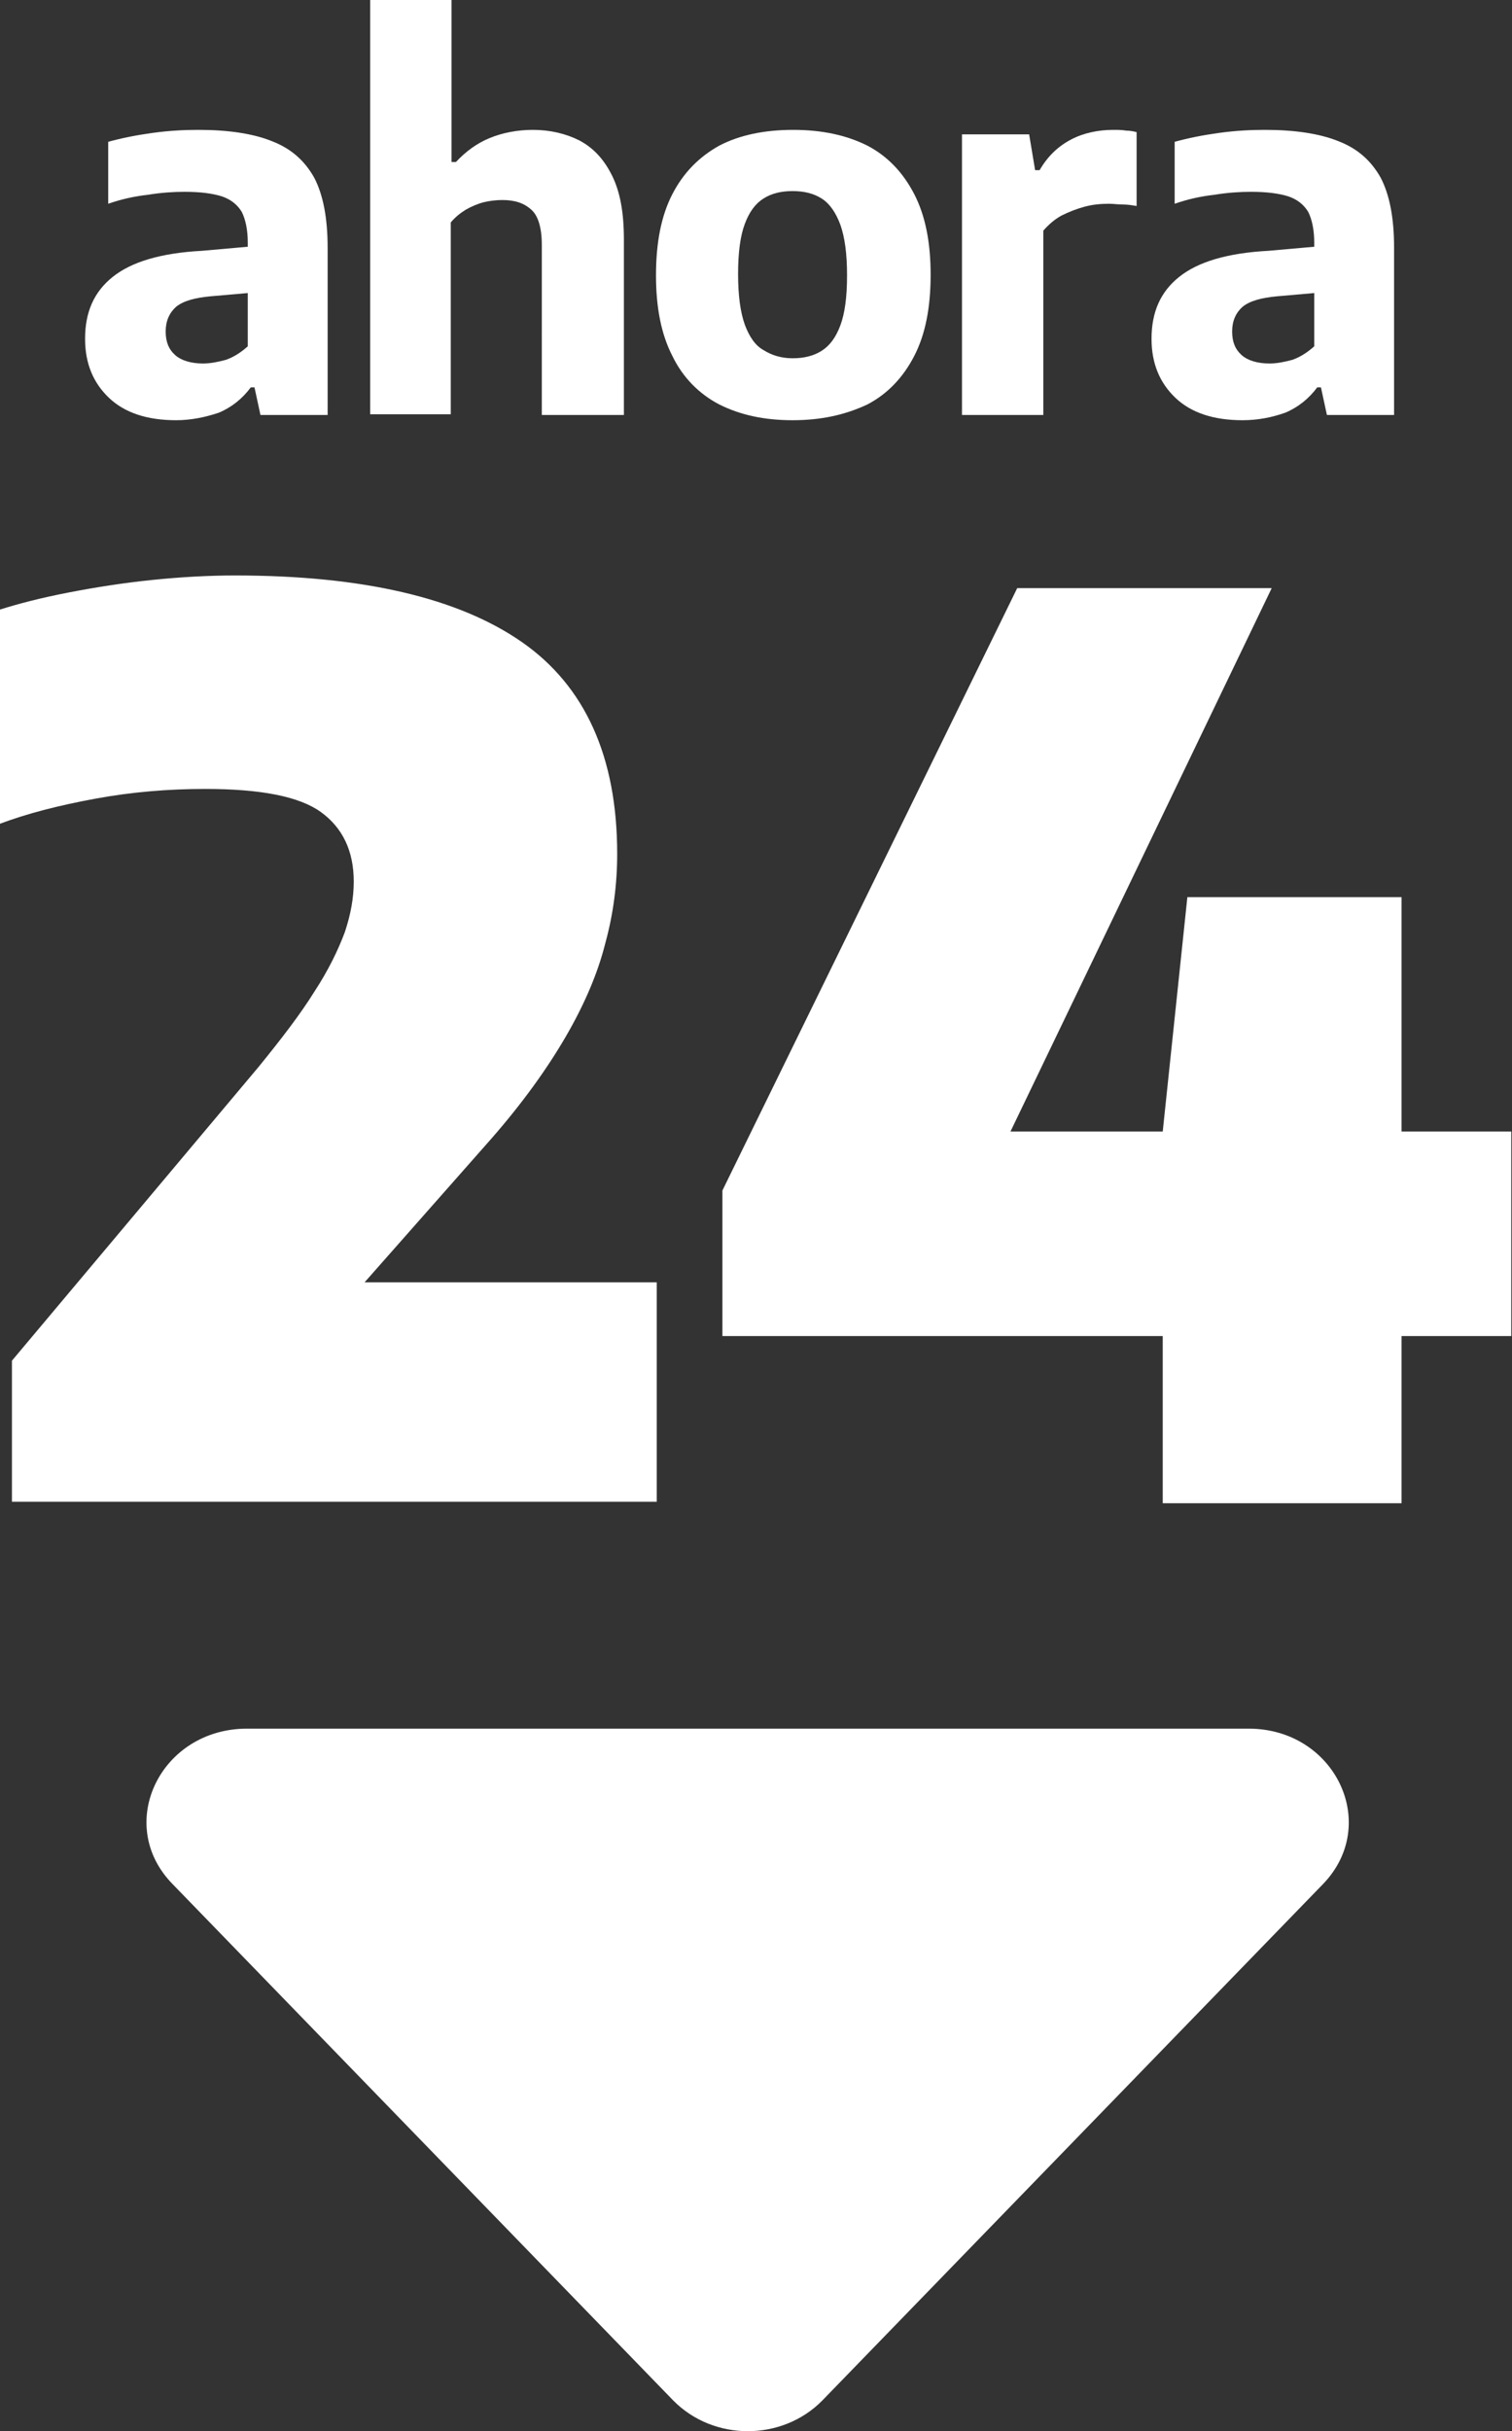 <?xml version="1.0" encoding="utf-8"?>
<!-- Generator: Adobe Illustrator 25.4.1, SVG Export Plug-In . SVG Version: 6.00 Build 0)  -->
<svg version="1.1" xmlns="http://www.w3.org/2000/svg" xmlns:xlink="http://www.w3.org/1999/xlink" x="0px" y="0px"
	 viewBox="0 0 202.6 325.7" style="enable-background:new 0 0 202.6 325.7;" xml:space="preserve">
<rect x="0" y="0" width="202.6" height="325.7" fill="#333333" stroke="none"/>
<style type="text/css">
	.st0{fill:none;stroke:#FFFFFF;stroke-width:16;stroke-miterlimit:10;}
	.st1{fill:#FFFFFF;}
	.st2{fill:#0051FB;}
	.st3{fill:#FFFFFF;stroke:#FFFFFF;stroke-width:3;}
</style>
<g id="Layer_1">
</g>
<g id="Capa_2">
	<g id="XMLID_1_">
		<g id="XMLID_00000115503179636101599750000010688751208070509980_">
			<g>
				<g>
					<path class="st1" d="M23.6,56.3c-3.9,0-6.9-1-9-3c-2.1-2-3.2-4.6-3.2-7.9c0-3.6,1.2-6.3,3.7-8.3c2.5-2,6.4-3.2,12-3.5l7.9-0.7
						l1.2,6.1l-8,0.7c-2.1,0.2-3.6,0.6-4.6,1.4c-0.9,0.8-1.4,1.9-1.4,3.3c0,1.4,0.4,2.4,1.3,3.2c0.8,0.7,2.1,1.1,3.7,1.1
						c1,0,2-0.2,3.1-0.5c1.1-0.4,2-1,2.9-1.8V32.5c0-1.7-0.3-3.1-0.8-4.1c-0.6-1-1.5-1.7-2.7-2.1c-1.3-0.4-2.9-0.6-5-0.6
						c-1.4,0-3.1,0.1-4.9,0.4c-1.8,0.2-3.6,0.6-5.3,1.2V19c1.8-0.5,3.8-0.9,6-1.2c2.2-0.3,4.2-0.4,6.1-0.4c4,0,7.3,0.5,9.8,1.5
						c2.6,1,4.4,2.6,5.7,4.9c1.2,2.3,1.8,5.4,1.8,9.4v22.4h-9l-0.8-3.7h-0.5c-1.1,1.5-2.6,2.7-4.3,3.4
						C27.5,55.9,25.6,56.3,23.6,56.3z"/>
					<path class="st1" d="M49.6,55.6V0h10.9v21.7h0.6c1.3-1.4,2.8-2.5,4.5-3.2c1.7-0.7,3.7-1.1,5.8-1.1c2.3,0,4.4,0.5,6.2,1.4
						c1.9,1,3.3,2.5,4.4,4.7c1.1,2.2,1.6,5,1.6,8.6v23.5h-11V32.8c0-2.3-0.5-3.9-1.4-4.7c-1-0.9-2.2-1.3-3.9-1.3
						c-0.8,0-1.7,0.1-2.5,0.3c-0.8,0.2-1.7,0.6-2.4,1c-0.8,0.5-1.4,1-2,1.7v25.7H49.6z"/>
					<path class="st1" d="M106.2,56.3c-3.8,0-7-0.7-9.8-2.1c-2.7-1.4-4.9-3.6-6.3-6.5c-1.5-2.9-2.2-6.5-2.2-10.8
						c0-4.4,0.7-8,2.2-10.9c1.5-2.9,3.6-5,6.3-6.5c2.7-1.4,6-2.1,9.9-2.1c3.8,0,7.1,0.7,9.9,2.1c2.7,1.4,4.8,3.6,6.3,6.5
						c1.5,2.9,2.2,6.5,2.2,10.8c0,4.4-0.7,8-2.2,10.9c-1.5,2.9-3.6,5.1-6.3,6.5C113.2,55.6,110,56.3,106.2,56.3z M106.2,48
						c1.5,0,2.8-0.3,3.9-1c1.1-0.7,1.9-1.8,2.5-3.4c0.6-1.6,0.9-3.8,0.9-6.7c0-2.9-0.3-5.1-0.9-6.8c-0.6-1.6-1.4-2.8-2.5-3.5
						c-1.1-0.7-2.4-1-3.9-1c-1.5,0-2.8,0.3-3.9,1c-1.1,0.7-1.9,1.8-2.5,3.4c-0.6,1.6-0.9,3.8-0.9,6.7c0,2.9,0.3,5.1,0.9,6.8
						c0.6,1.6,1.4,2.8,2.5,3.4C103.4,47.6,104.7,48,106.2,48z"/>
					<path class="st1" d="M128.9,55.6V18h9l0.8,4.8h0.6c1.1-1.9,2.5-3.2,4.2-4.1c1.7-0.9,3.7-1.3,5.7-1.3c0.6,0,1.1,0,1.7,0.1
						c0.5,0,1,0.1,1.4,0.2v9.9c-0.6-0.1-1.2-0.2-1.8-0.2c-0.7,0-1.3-0.1-1.9-0.1c-1.1,0-2.2,0.1-3.3,0.4c-1.1,0.3-2.1,0.7-3.1,1.2
						c-0.9,0.5-1.7,1.2-2.4,2v24.7H128.9z"/>
					<path class="st1" d="M166.5,56.3c-3.9,0-6.9-1-9-3c-2.1-2-3.2-4.6-3.2-7.9c0-3.6,1.2-6.3,3.7-8.3c2.5-2,6.4-3.2,12-3.5l7.9-0.7
						l1.2,6.1l-8,0.7c-2.1,0.2-3.6,0.6-4.6,1.4c-0.9,0.8-1.4,1.9-1.4,3.3c0,1.4,0.4,2.4,1.3,3.2c0.8,0.7,2.1,1.1,3.7,1.1
						c1,0,2-0.2,3.1-0.5c1.1-0.4,2-1,2.9-1.8V32.5c0-1.7-0.3-3.1-0.8-4.1c-0.6-1-1.5-1.7-2.7-2.1c-1.3-0.4-2.9-0.6-5-0.6
						c-1.4,0-3.1,0.1-4.9,0.4c-1.8,0.2-3.6,0.6-5.3,1.2V19c1.8-0.5,3.8-0.9,6-1.2c2.2-0.3,4.2-0.4,6.1-0.4c4,0,7.3,0.5,9.8,1.5
						c2.6,1,4.4,2.6,5.7,4.9c1.2,2.3,1.8,5.4,1.8,9.4v22.4h-9l-0.8-3.7h-0.5c-1.1,1.5-2.6,2.7-4.3,3.4
						C170.5,55.9,168.6,56.3,166.5,56.3z"/>
				</g>
			</g>
			<g id="XMLID_00000149362533668238305030000012960291341429824164_">
				<g>
					<path class="st1" d="M1.6,201.4v-19.1l33-39.3c3.1-3.8,5.7-7.2,7.5-10.1c1.9-2.9,3.2-5.6,4.1-8c0.8-2.4,1.2-4.6,1.2-6.8
						c0-4.1-1.5-7.2-4.4-9.3c-2.9-2.1-8.1-3.1-15.5-3.1c-4.9,0-9.8,0.4-14.7,1.3c-4.9,0.9-9.2,2-12.9,3.4V81.7
						c2.5-0.8,5.6-1.6,9.2-2.3c3.6-0.7,7.4-1.3,11.3-1.7c3.9-0.4,7.6-0.6,11.1-0.6c17.1,0,29.9,3,38.4,8.9s12.8,15.4,12.8,28.4
						c0,4-0.5,8-1.6,12c-1,4-2.8,8.2-5.3,12.5c-2.5,4.3-5.8,8.9-10,13.7l-24.8,28.1l-0.5-8.9h47.5v29.4H1.6z"/>
					<path class="st1" d="M96.8,179v-19.5l39.5-80.7h34.1l-38.8,80.7l-3.6-7.9h74.5V179H96.8z M155.8,201.4v-49.8l3.3-31.4h28.7
						v81.2H155.8z"/>
				</g>
			</g>
		</g>
		<path id="XMLID_2_" class="st1" d="M90.2,321.6l-67.1-69.2c-7.8-8-1.6-20.8,10-20.8h134.2c11.6,0,17.7,12.8,10,20.8l-67.1,69.2
			C104.8,327.1,95.6,327.1,90.2,321.6z"/>
	</g>
</g>
</svg>
